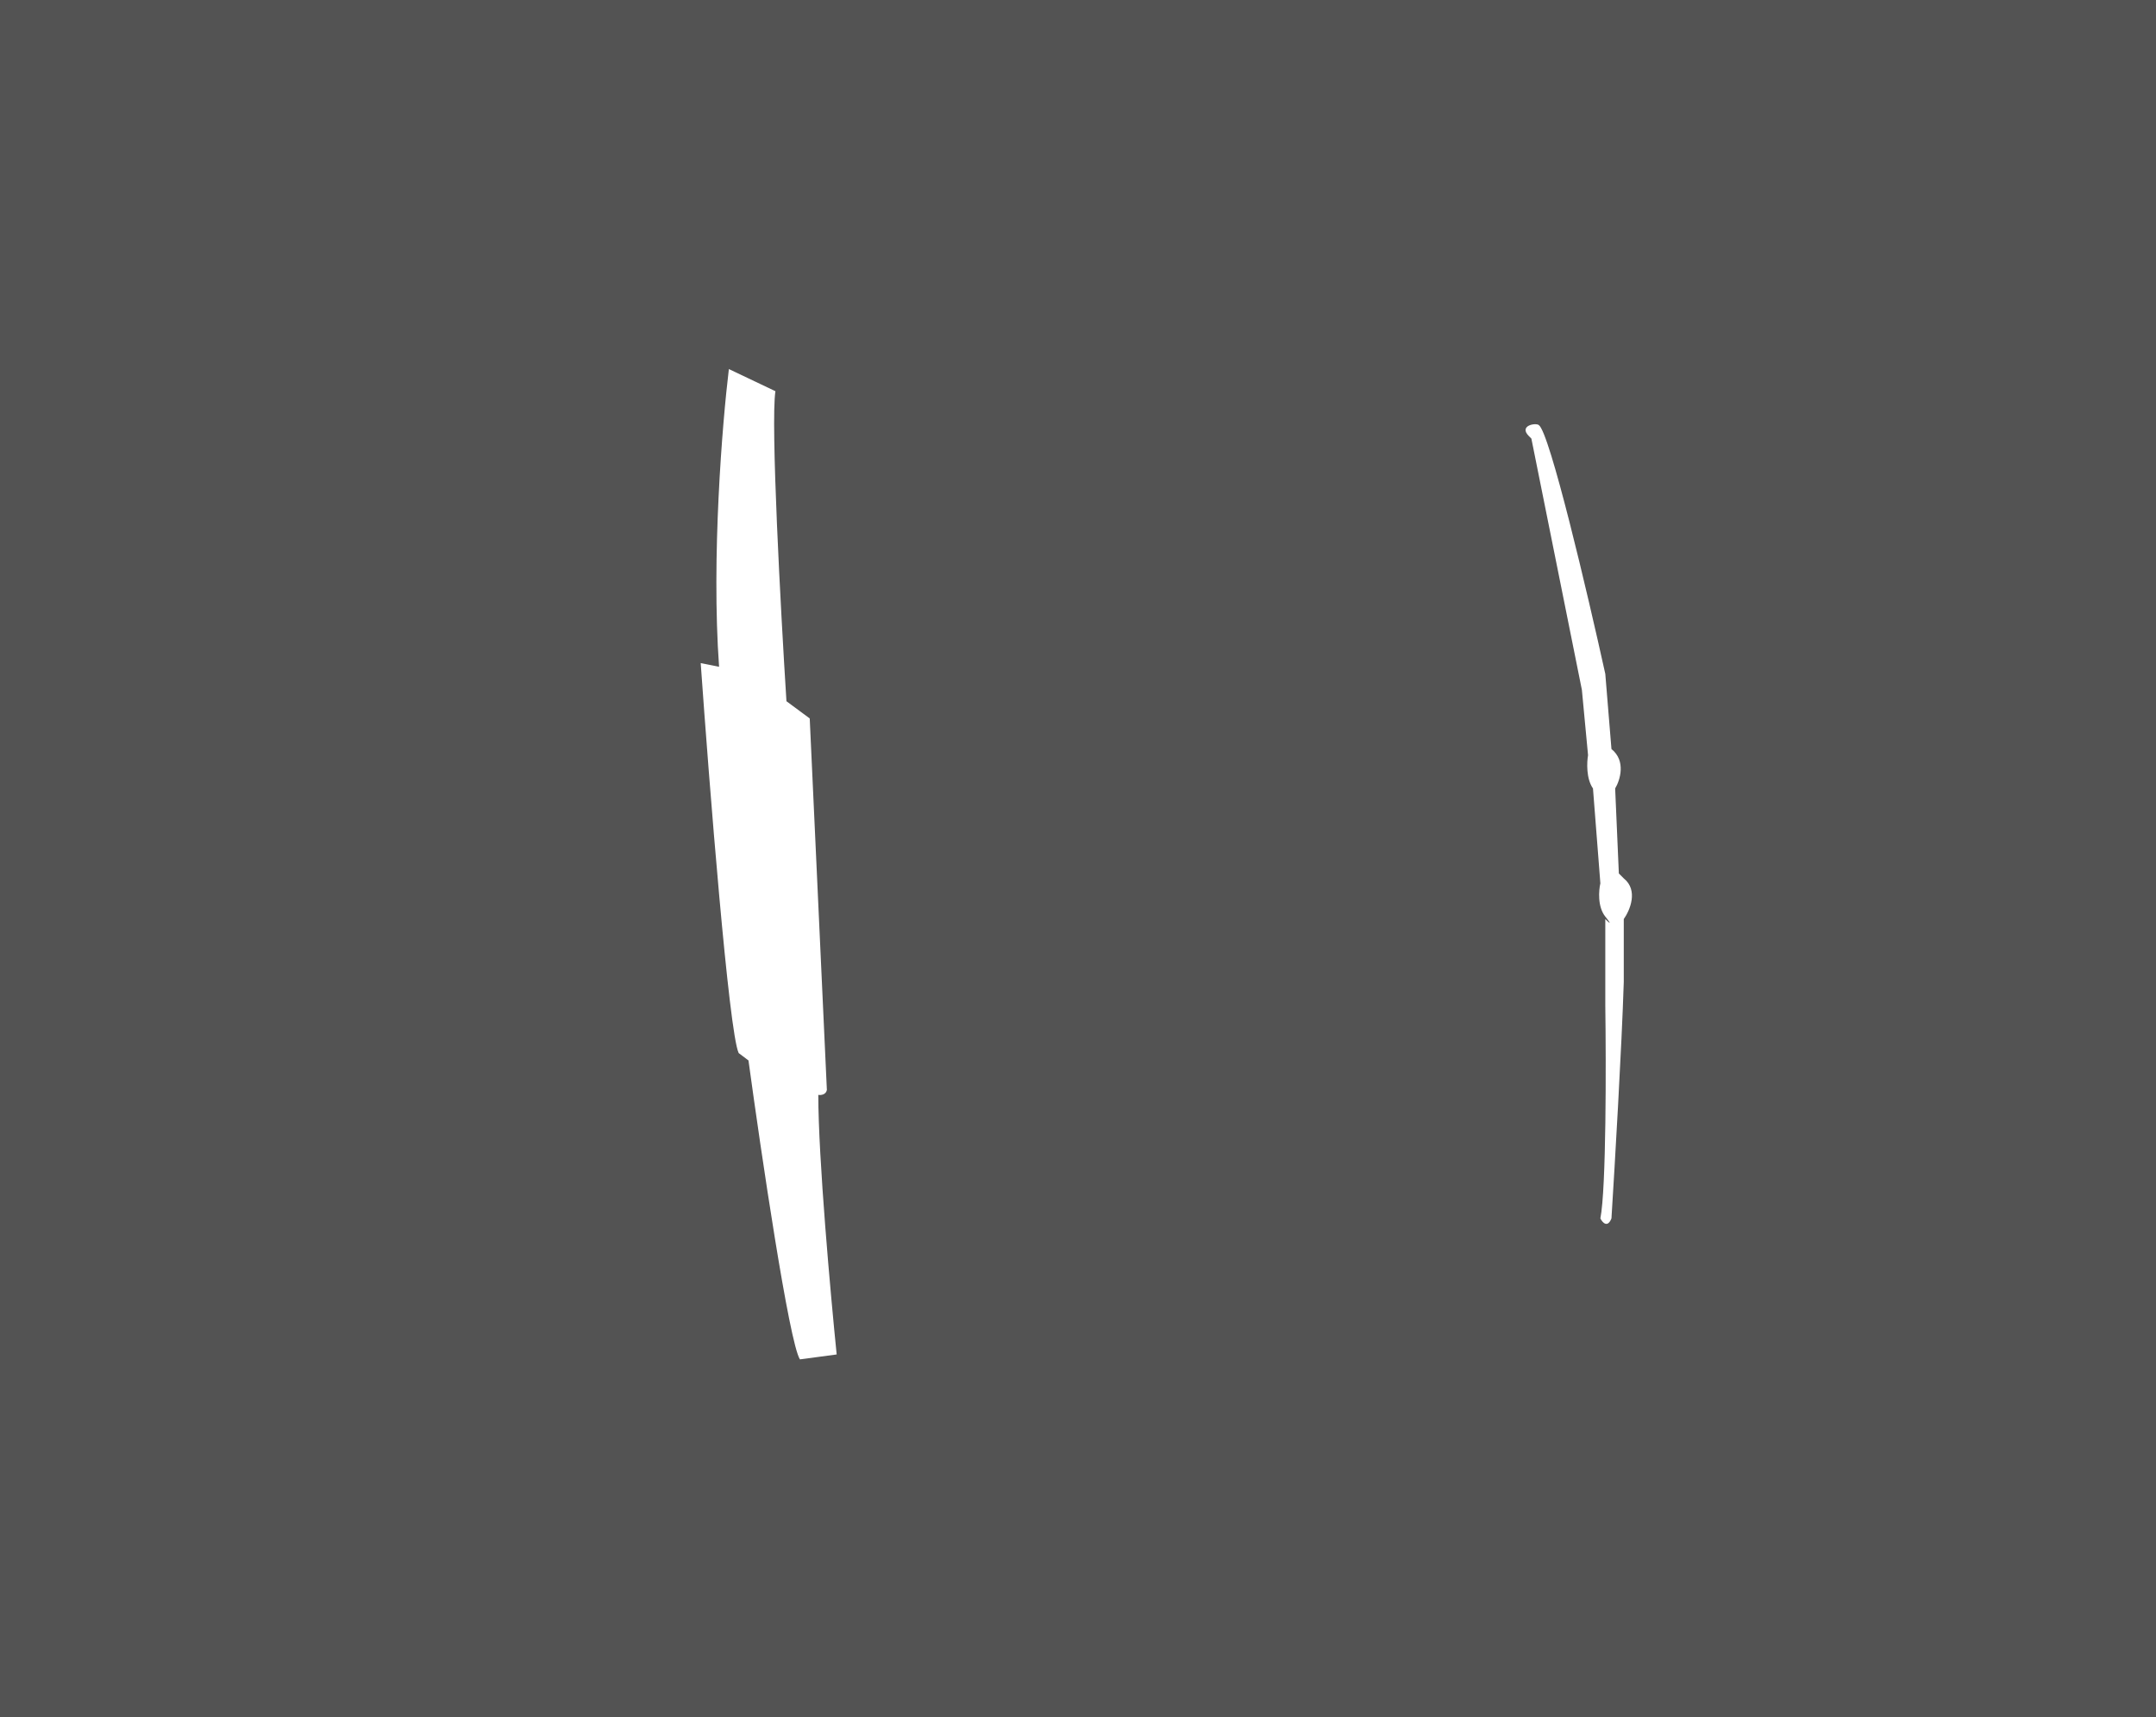 <svg width="875" height="697" viewBox="0 0 875 697" fill="none" xmlns="http://www.w3.org/2000/svg">
<path opacity="0.75" fill-rule="evenodd" clip-rule="evenodd" d="M875 0H0V697H875V0ZM324.645 551.708C320.27 544.918 308.901 467.995 303.764 430.383L299.787 427.387C295.81 418.999 287.855 318.377 284.375 269.114L291.832 270.612C288.651 226.275 293.158 171.587 295.81 149.785L314.702 158.772C312.713 171.554 316.856 247.978 319.176 284.592L328.622 291.582L335.582 442.365C335.185 444.362 333.097 444.529 332.102 444.362C332.102 469.926 337.074 525.246 339.56 549.711L324.645 551.708ZM624.5 172.5C623.167 171.5 616.258 172.757 620.5 177L621.5 178L642 280L644.5 306.5C644 309.333 643.7 316 646.5 320L649.5 358.5C648.833 361.333 648.3 368 651.5 372C654.7 376 652.833 374.333 651.5 373V408C651.833 431.833 651.9 482.5 649.5 494.5C650.333 496.167 652.4 498.5 654 494.5C655.333 473.333 658.2 424.5 659 398.5V373C661.5 369.5 665 361.3 659 356.5L657 354.5L655.5 320C657.5 316.667 660 308.8 654 304L651.5 273.5C644.333 241 628.9 175.3 624.5 172.5Z" fill="#1A1A1A"/>
</svg>
